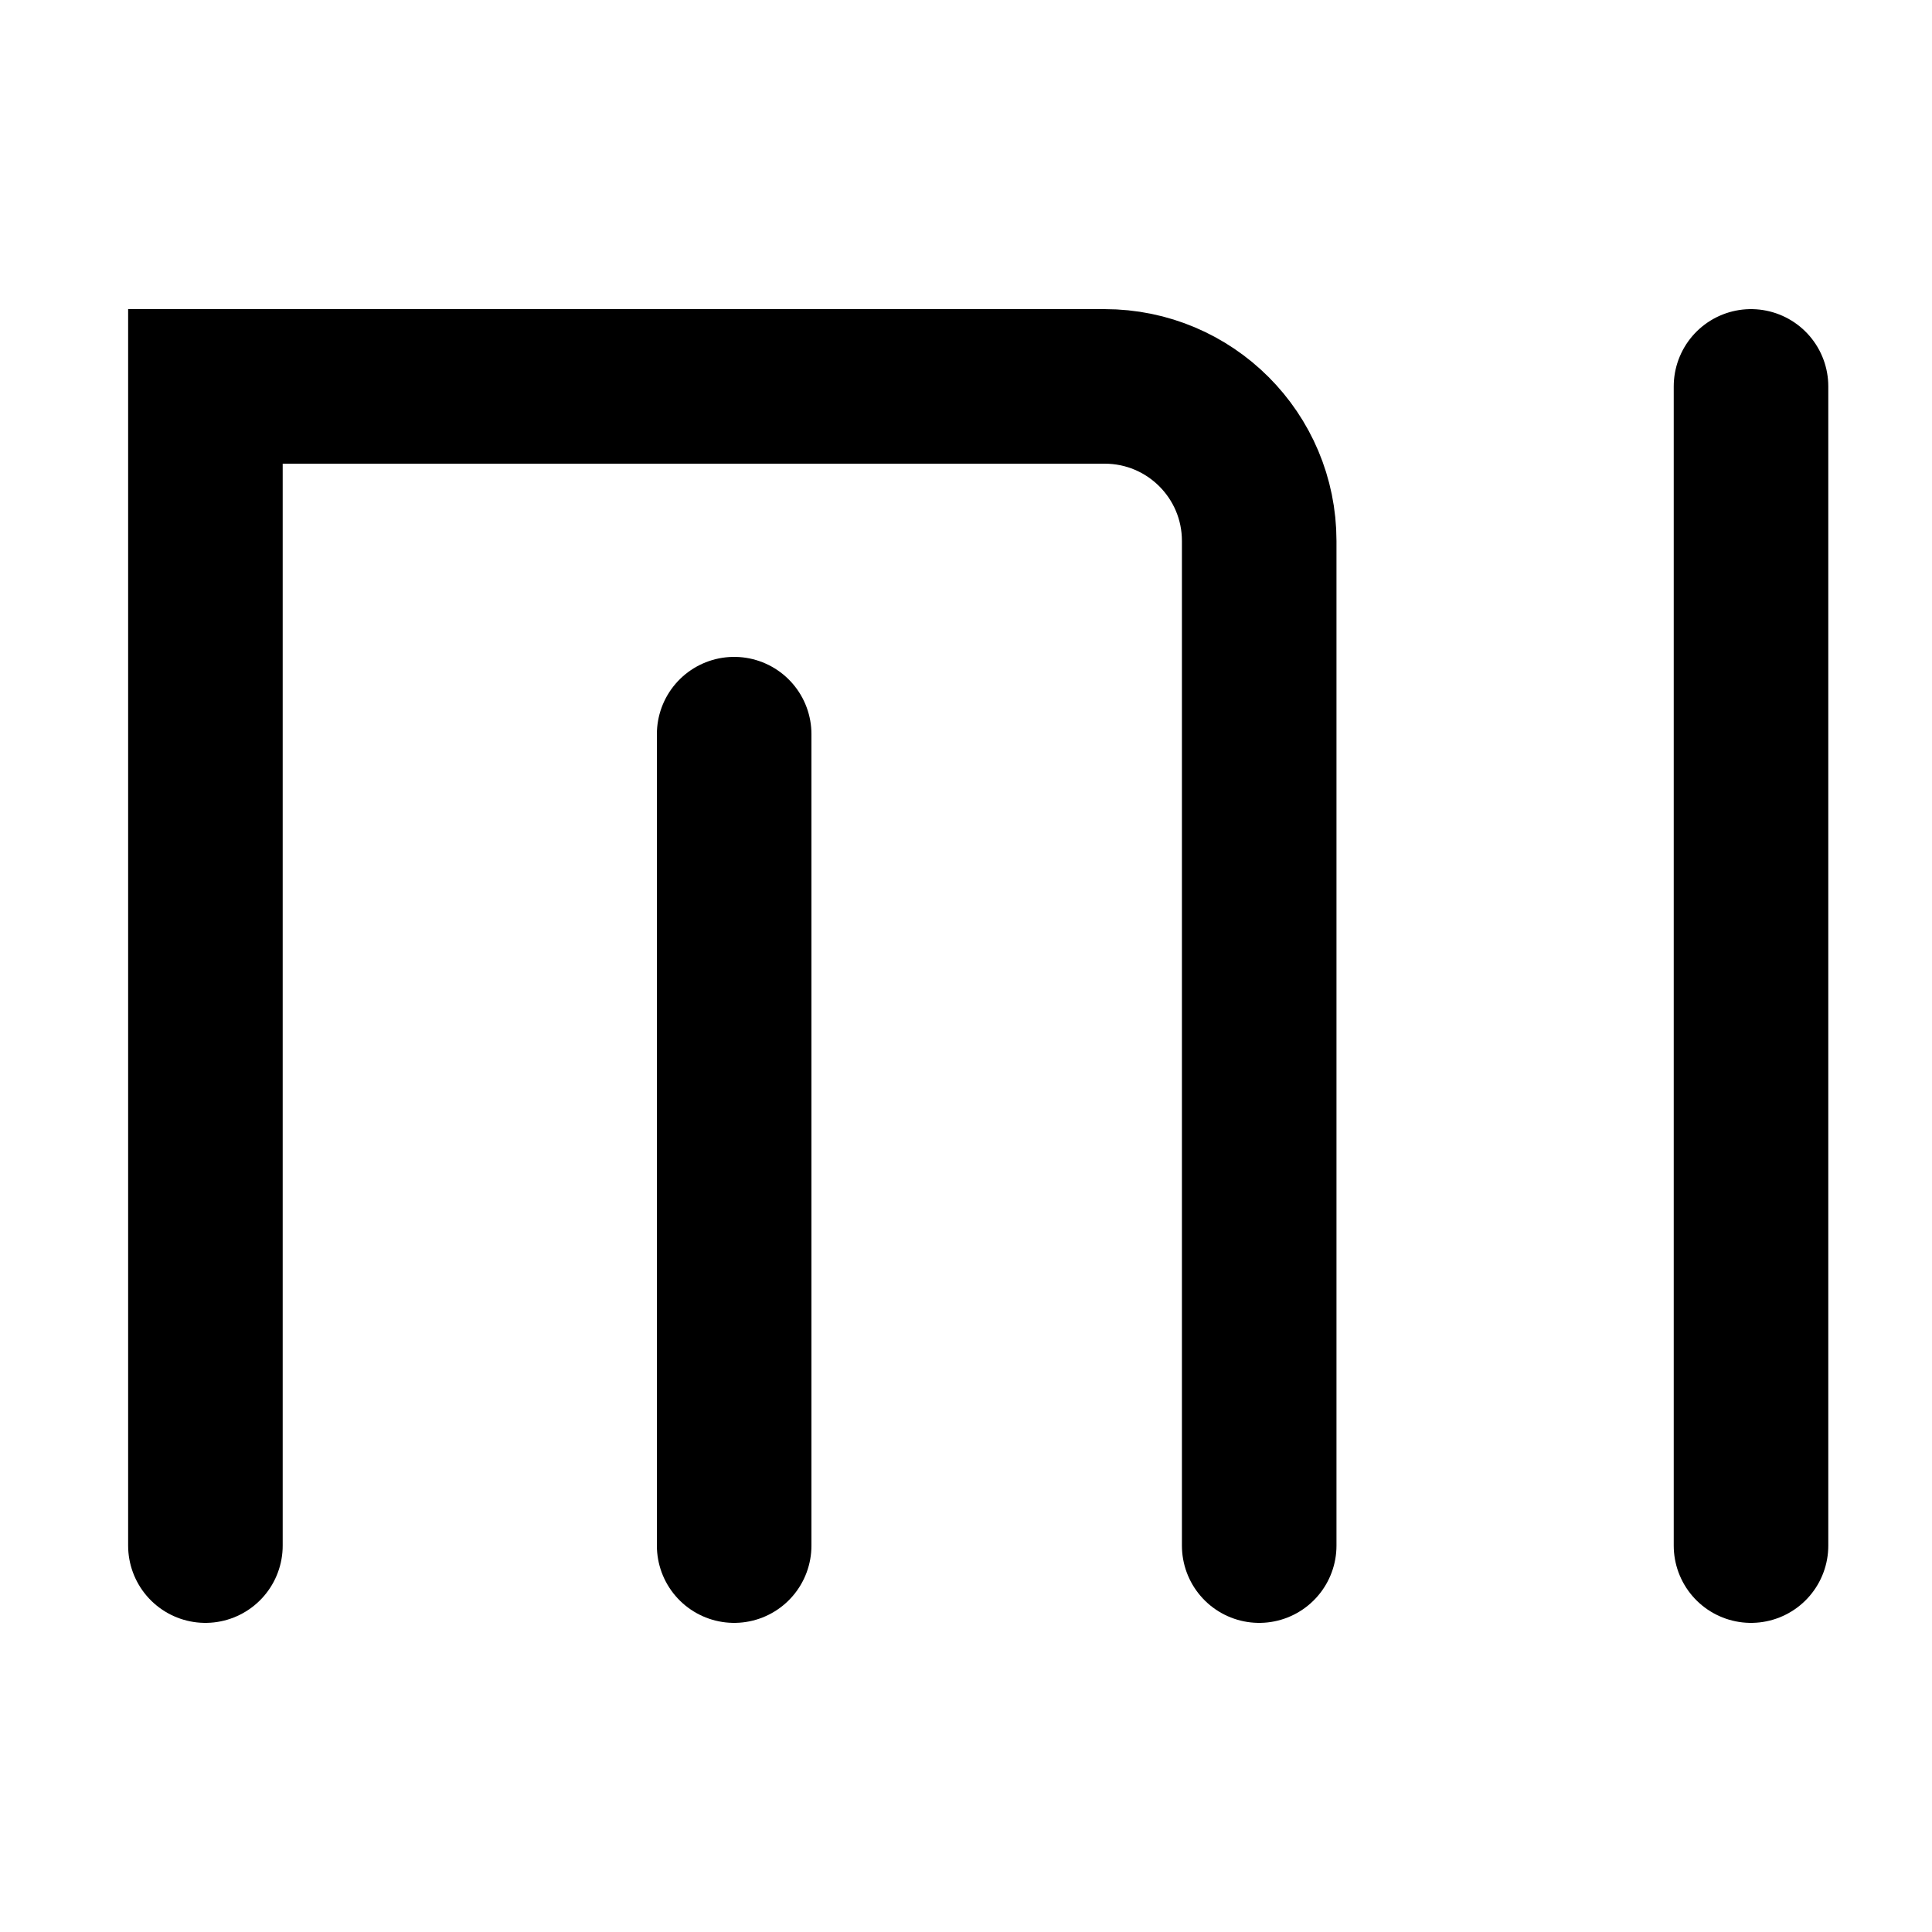 <?xml version="1.0" encoding="UTF-8"?> <svg xmlns="http://www.w3.org/2000/svg" width="25" height="25" viewBox="0 0 25 25" fill="none"><path d="M2.658 20V5H14.294C15.399 5 16.294 5.895 16.294 7V20M9.5 9.5V20M22.658 5V20" stroke="black" stroke-width="2" stroke-linecap="round"></path></svg> 